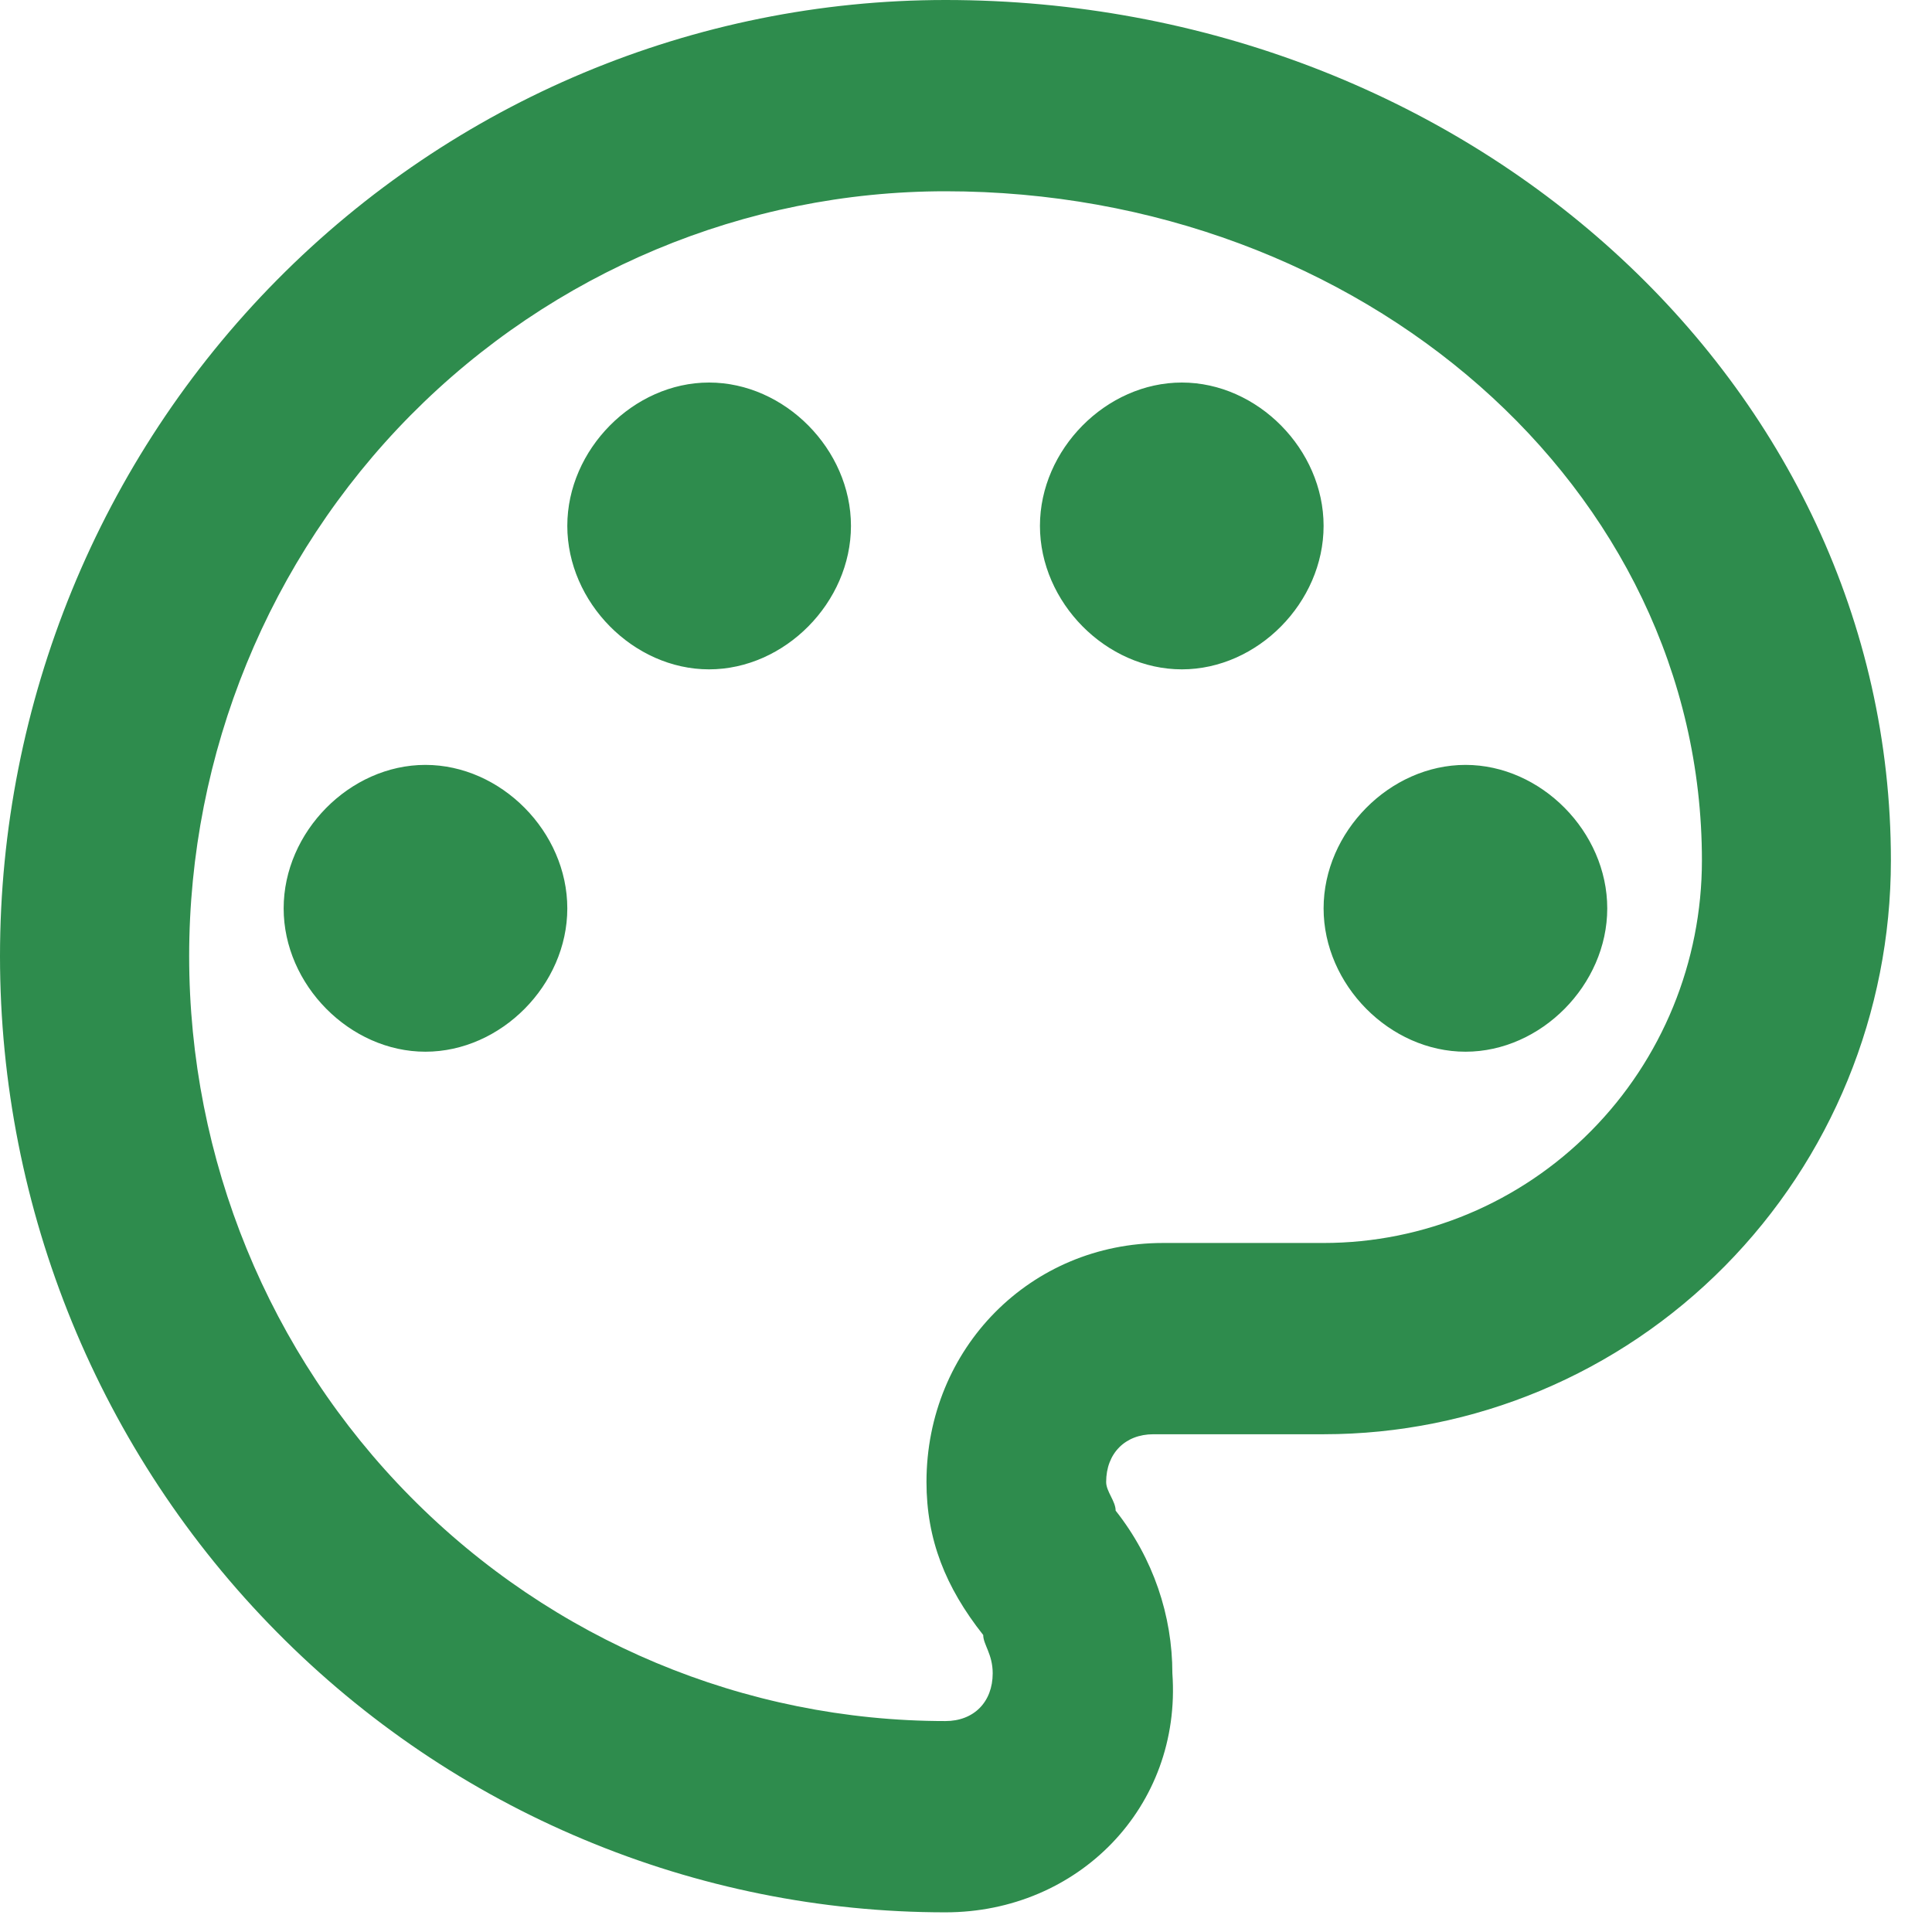 <?xml version="1.0" encoding="UTF-8"?> <svg xmlns="http://www.w3.org/2000/svg" width="11" height="11" viewBox="0 0 11 11" fill="none"><path d="M5.383 10.888C4.676 10.888 3.976 10.747 3.323 10.473C2.67 10.2 2.077 9.799 1.577 9.293C0.567 8.272 0 6.888 0 5.444C0 4 0.567 2.615 1.577 1.594C2.586 0.574 3.955 0 5.383 0C8.344 0 10.766 2.178 10.766 4.899C10.766 5.766 10.426 6.596 9.82 7.209C9.214 7.822 8.393 8.166 7.536 8.166H6.567C6.406 8.166 6.298 8.275 6.298 8.438C6.298 8.492 6.352 8.547 6.352 8.601C6.567 8.873 6.675 9.2 6.675 9.527C6.729 10.289 6.137 10.888 5.383 10.888ZM5.383 1.089C4.241 1.089 3.146 1.548 2.338 2.364C1.53 3.181 1.077 4.289 1.077 5.444C1.077 6.599 1.53 7.707 2.338 8.523C3.146 9.34 4.241 9.799 5.383 9.799C5.545 9.799 5.652 9.69 5.652 9.527C5.652 9.418 5.598 9.363 5.598 9.309C5.383 9.037 5.275 8.765 5.275 8.438C5.275 7.676 5.868 7.077 6.621 7.077H7.536C8.107 7.077 8.655 6.848 9.059 6.439C9.463 6.031 9.69 5.477 9.69 4.899C9.69 2.776 7.752 1.089 5.383 1.089ZM2.422 4.355C2.853 4.355 3.23 4.736 3.23 5.172C3.23 5.607 2.853 5.988 2.422 5.988C1.992 5.988 1.615 5.607 1.615 5.172C1.615 4.736 1.992 4.355 2.422 4.355ZM4.037 2.178C4.468 2.178 4.845 2.559 4.845 2.994C4.845 3.43 4.468 3.811 4.037 3.811C3.607 3.811 3.23 3.43 3.23 2.994C3.23 2.559 3.607 2.178 4.037 2.178ZM6.729 2.178C7.16 2.178 7.536 2.559 7.536 2.994C7.536 3.43 7.16 3.811 6.729 3.811C6.298 3.811 5.921 3.43 5.921 2.994C5.921 2.559 6.298 2.178 6.729 2.178ZM8.344 4.355C8.774 4.355 9.151 4.736 9.151 5.172C9.151 5.607 8.774 5.988 8.344 5.988C7.913 5.988 7.536 5.607 7.536 5.172C7.536 4.736 7.913 4.355 8.344 4.355Z" fill="#2E8C4D"></path></svg> 